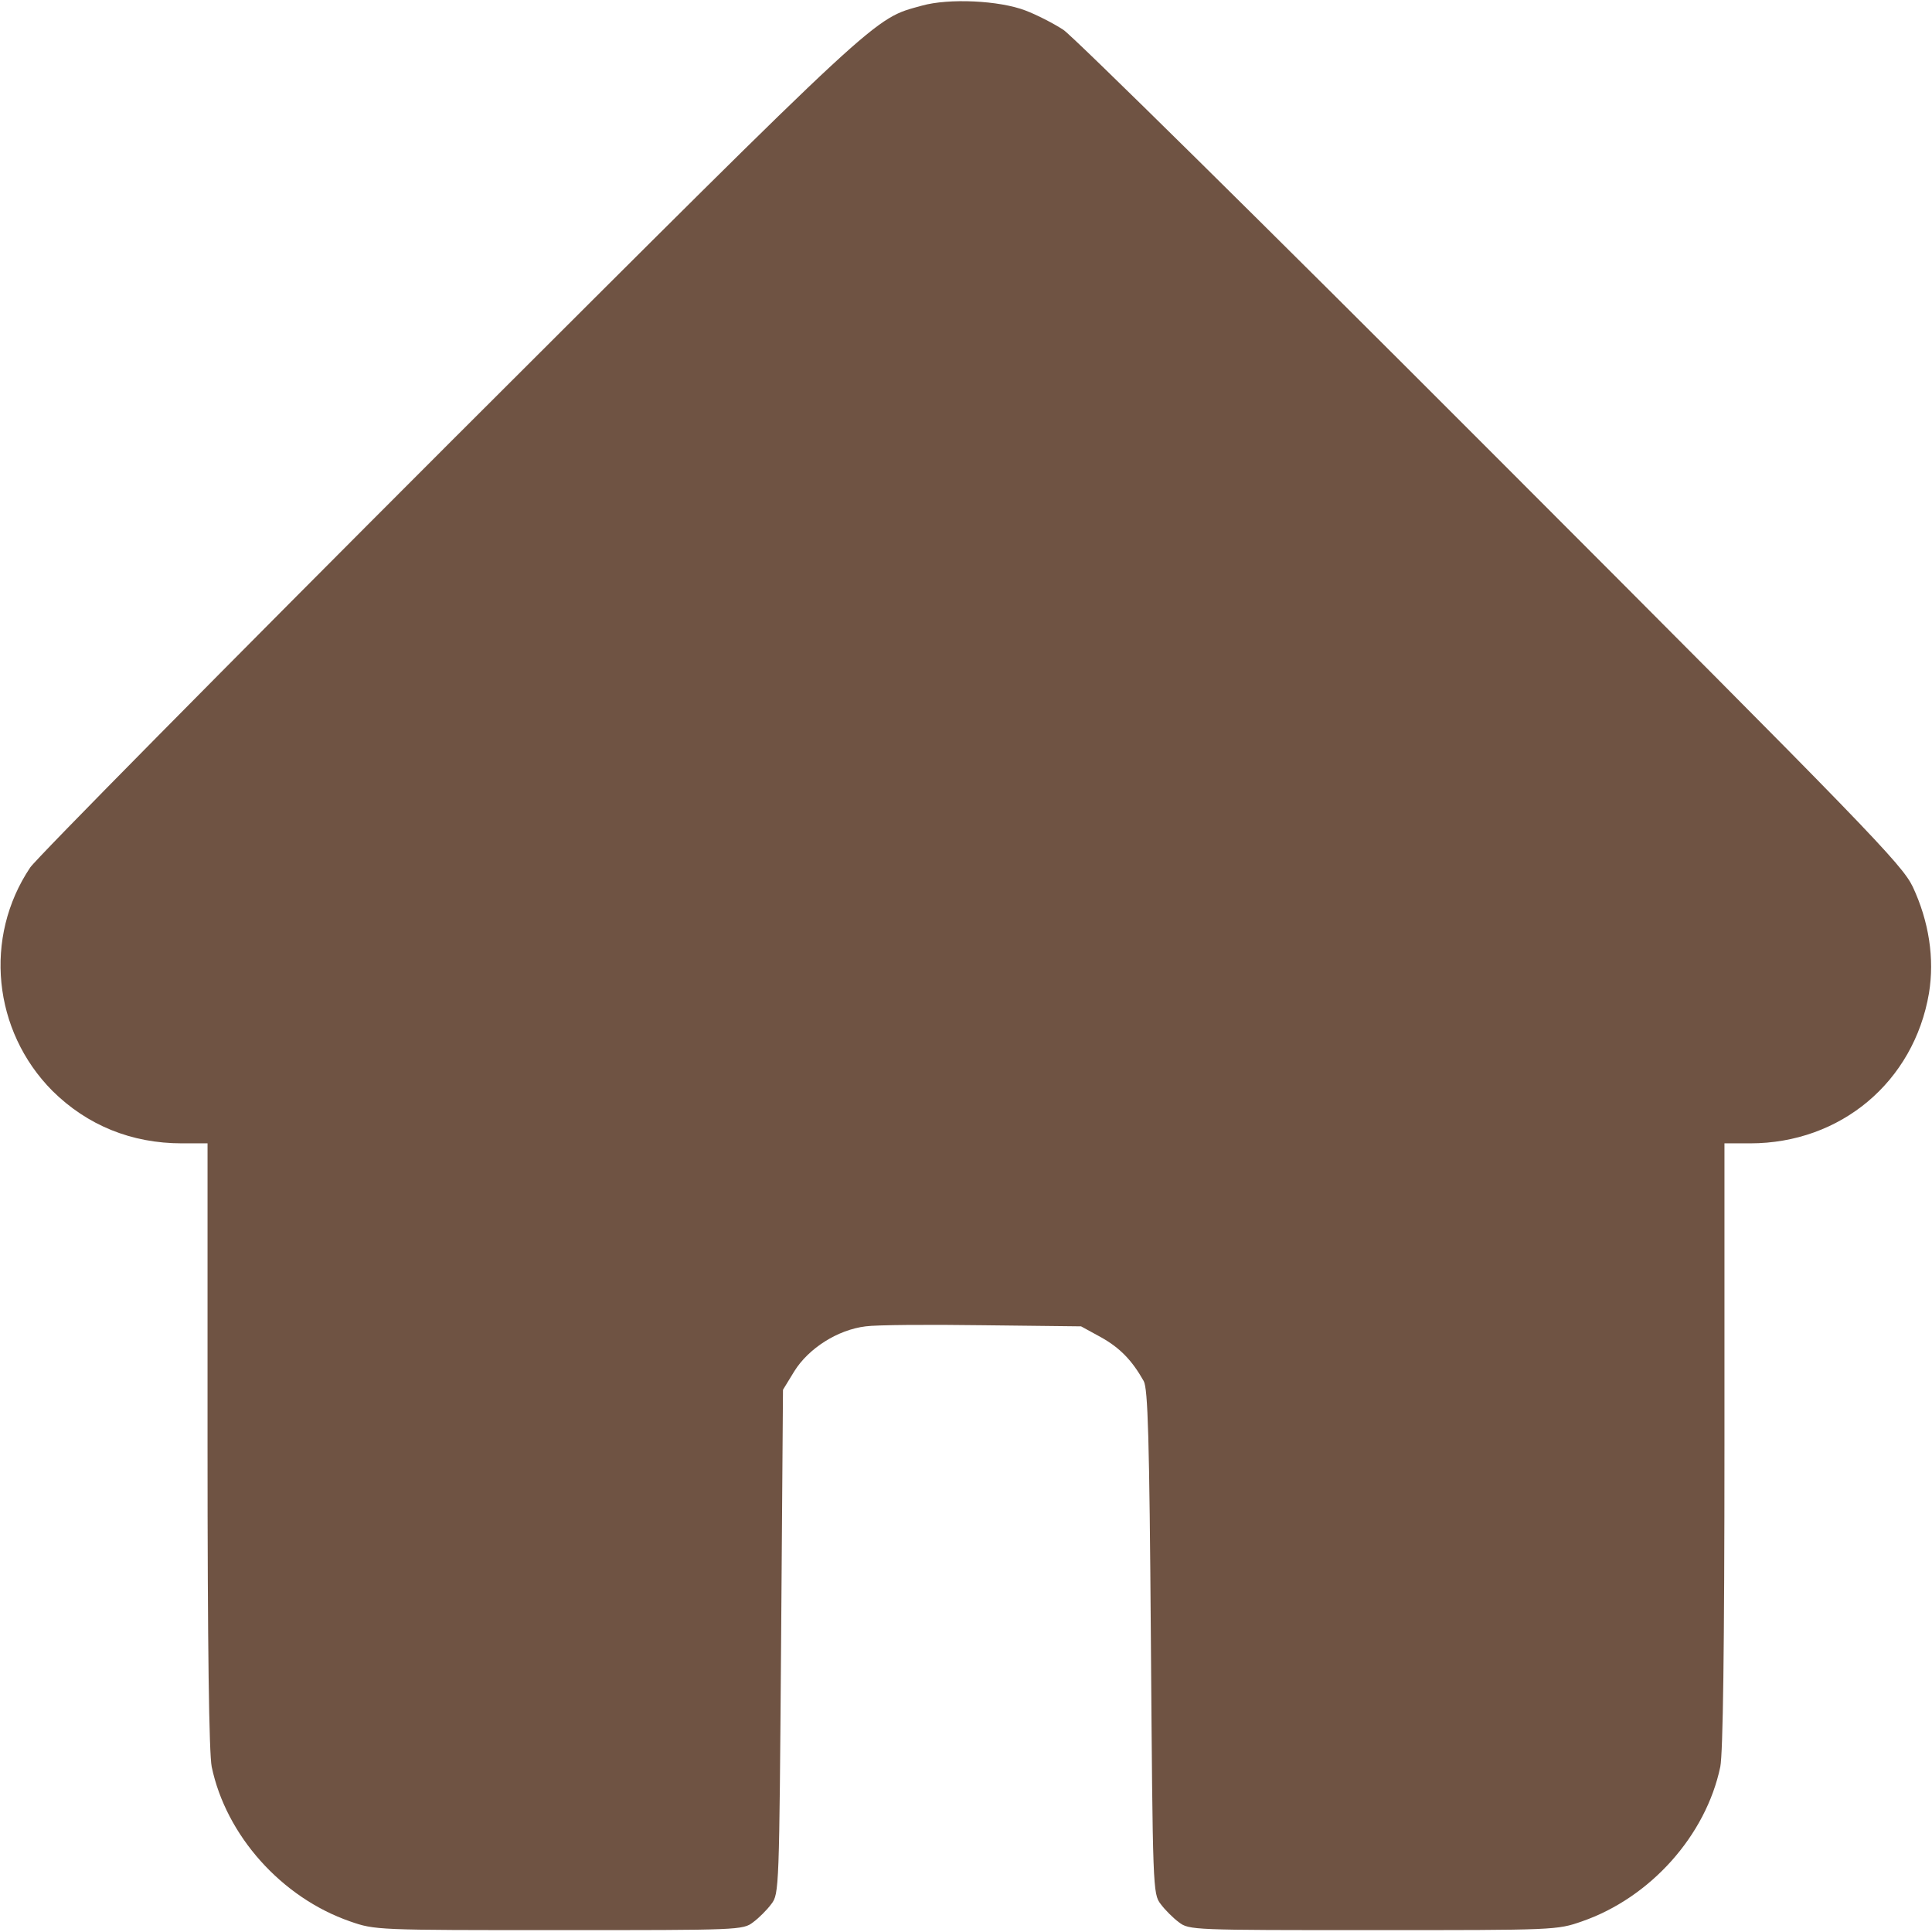 <?xml version="1.0" encoding="UTF-8"?> <svg xmlns="http://www.w3.org/2000/svg" width="341" height="341" viewBox="0 0 341 341" fill="none"> <path d="M162.707 0.999C154.049 3.397 156.447 1.199 79.722 77.791C39.894 117.618 6.394 151.519 5.328 153.117C-2.931 165.438 -1.266 181.955 9.257 192.545C15.385 198.606 23.177 201.803 32.102 201.803H36.631V255.084C36.631 291.115 36.897 309.431 37.363 311.829C39.894 323.95 49.685 334.939 61.806 339.135C66.202 340.667 66.535 340.667 98.703 340.667C130.406 340.667 131.138 340.667 132.937 339.268C133.936 338.536 135.401 337.071 136.133 336.071C137.532 334.273 137.532 333.407 137.865 289.783L138.198 245.294L140.196 242.03C142.727 237.967 147.855 234.704 152.784 234.104C154.649 233.838 163.973 233.771 173.497 233.905L190.813 234.104L194.343 236.036C197.673 237.901 199.804 240.099 201.869 243.762C202.602 245.16 202.868 253.352 203.135 289.85C203.468 333.407 203.468 334.273 204.866 336.071C205.599 337.071 207.064 338.536 208.063 339.268C209.861 340.667 210.594 340.667 242.296 340.667C274.465 340.667 274.798 340.667 279.194 339.135C291.315 334.939 301.105 323.95 303.636 311.829C304.103 309.431 304.369 291.115 304.369 255.084V201.803H308.898C324.882 201.803 337.803 190.947 340.467 175.295C341.466 169.168 340.467 162.641 337.603 156.514C335.672 152.518 329.877 146.523 263.143 79.722C223.381 39.894 189.415 6.394 187.683 5.262C185.951 4.129 182.954 2.597 181.023 1.865C176.361 0.067 167.436 -0.333 162.707 0.999Z" fill="#60412F" fill-opacity="0.9"></path> </svg> 